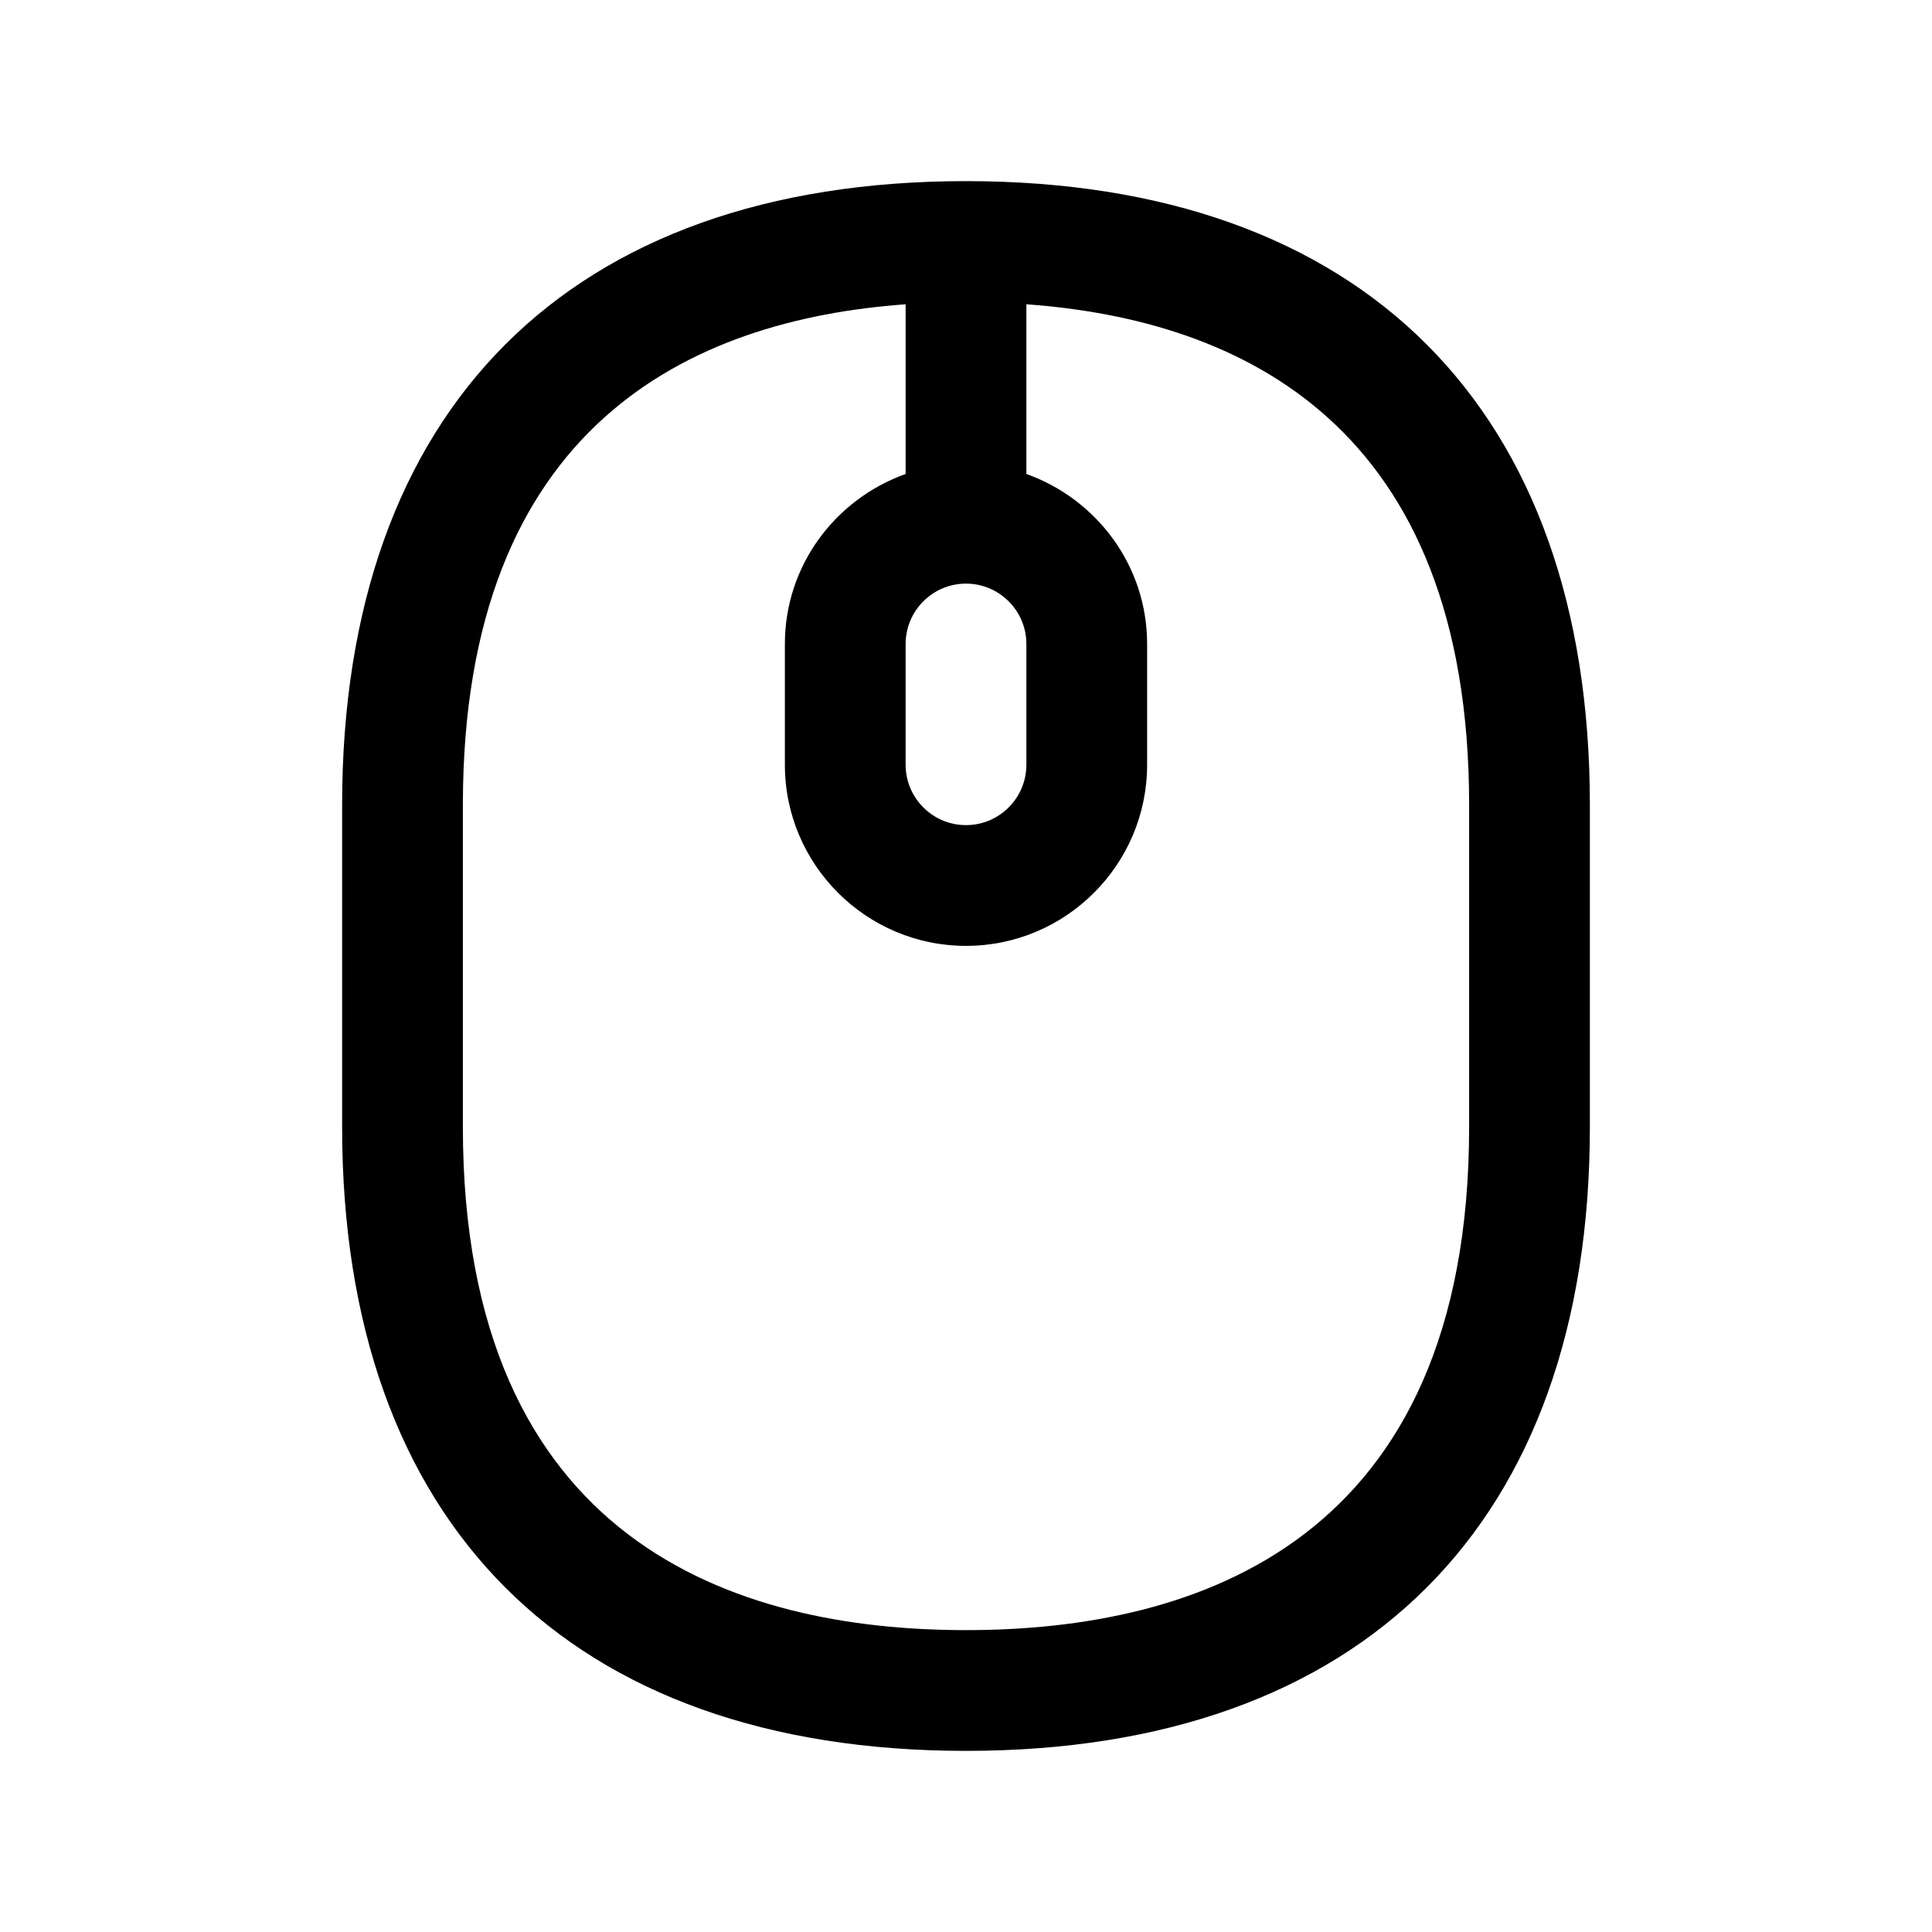 <svg width="24" height="24" viewBox="0 0 24 24" fill="none" xmlns="http://www.w3.org/2000/svg">
<path d="M12 2.25C7.075 2.25 4.25 5.075 4.25 10V14C4.25 18.925 7.075 21.75 12 21.75C16.925 21.75 19.75 18.925 19.75 14V10C19.75 5.075 16.925 2.25 12 2.25ZM12 7.25C12.413 7.25 12.75 7.586 12.75 8V9.5C12.75 9.914 12.413 10.25 12 10.25C11.587 10.25 11.25 9.914 11.25 9.5V8C11.25 7.586 11.587 7.25 12 7.25ZM18.25 14C18.25 19.166 14.852 20.25 12 20.25C9.148 20.25 5.75 19.166 5.75 14V10C5.75 5.281 8.585 3.972 11.25 3.78V5.888C10.379 6.199 9.75 7.023 9.75 8V9.5C9.75 10.741 10.76 11.75 12 11.75C13.24 11.75 14.25 10.741 14.25 9.5V8C14.25 7.024 13.621 6.199 12.75 5.888V3.78C15.415 3.972 18.25 5.281 18.25 10V14Z" fill="black"/>
</svg>
